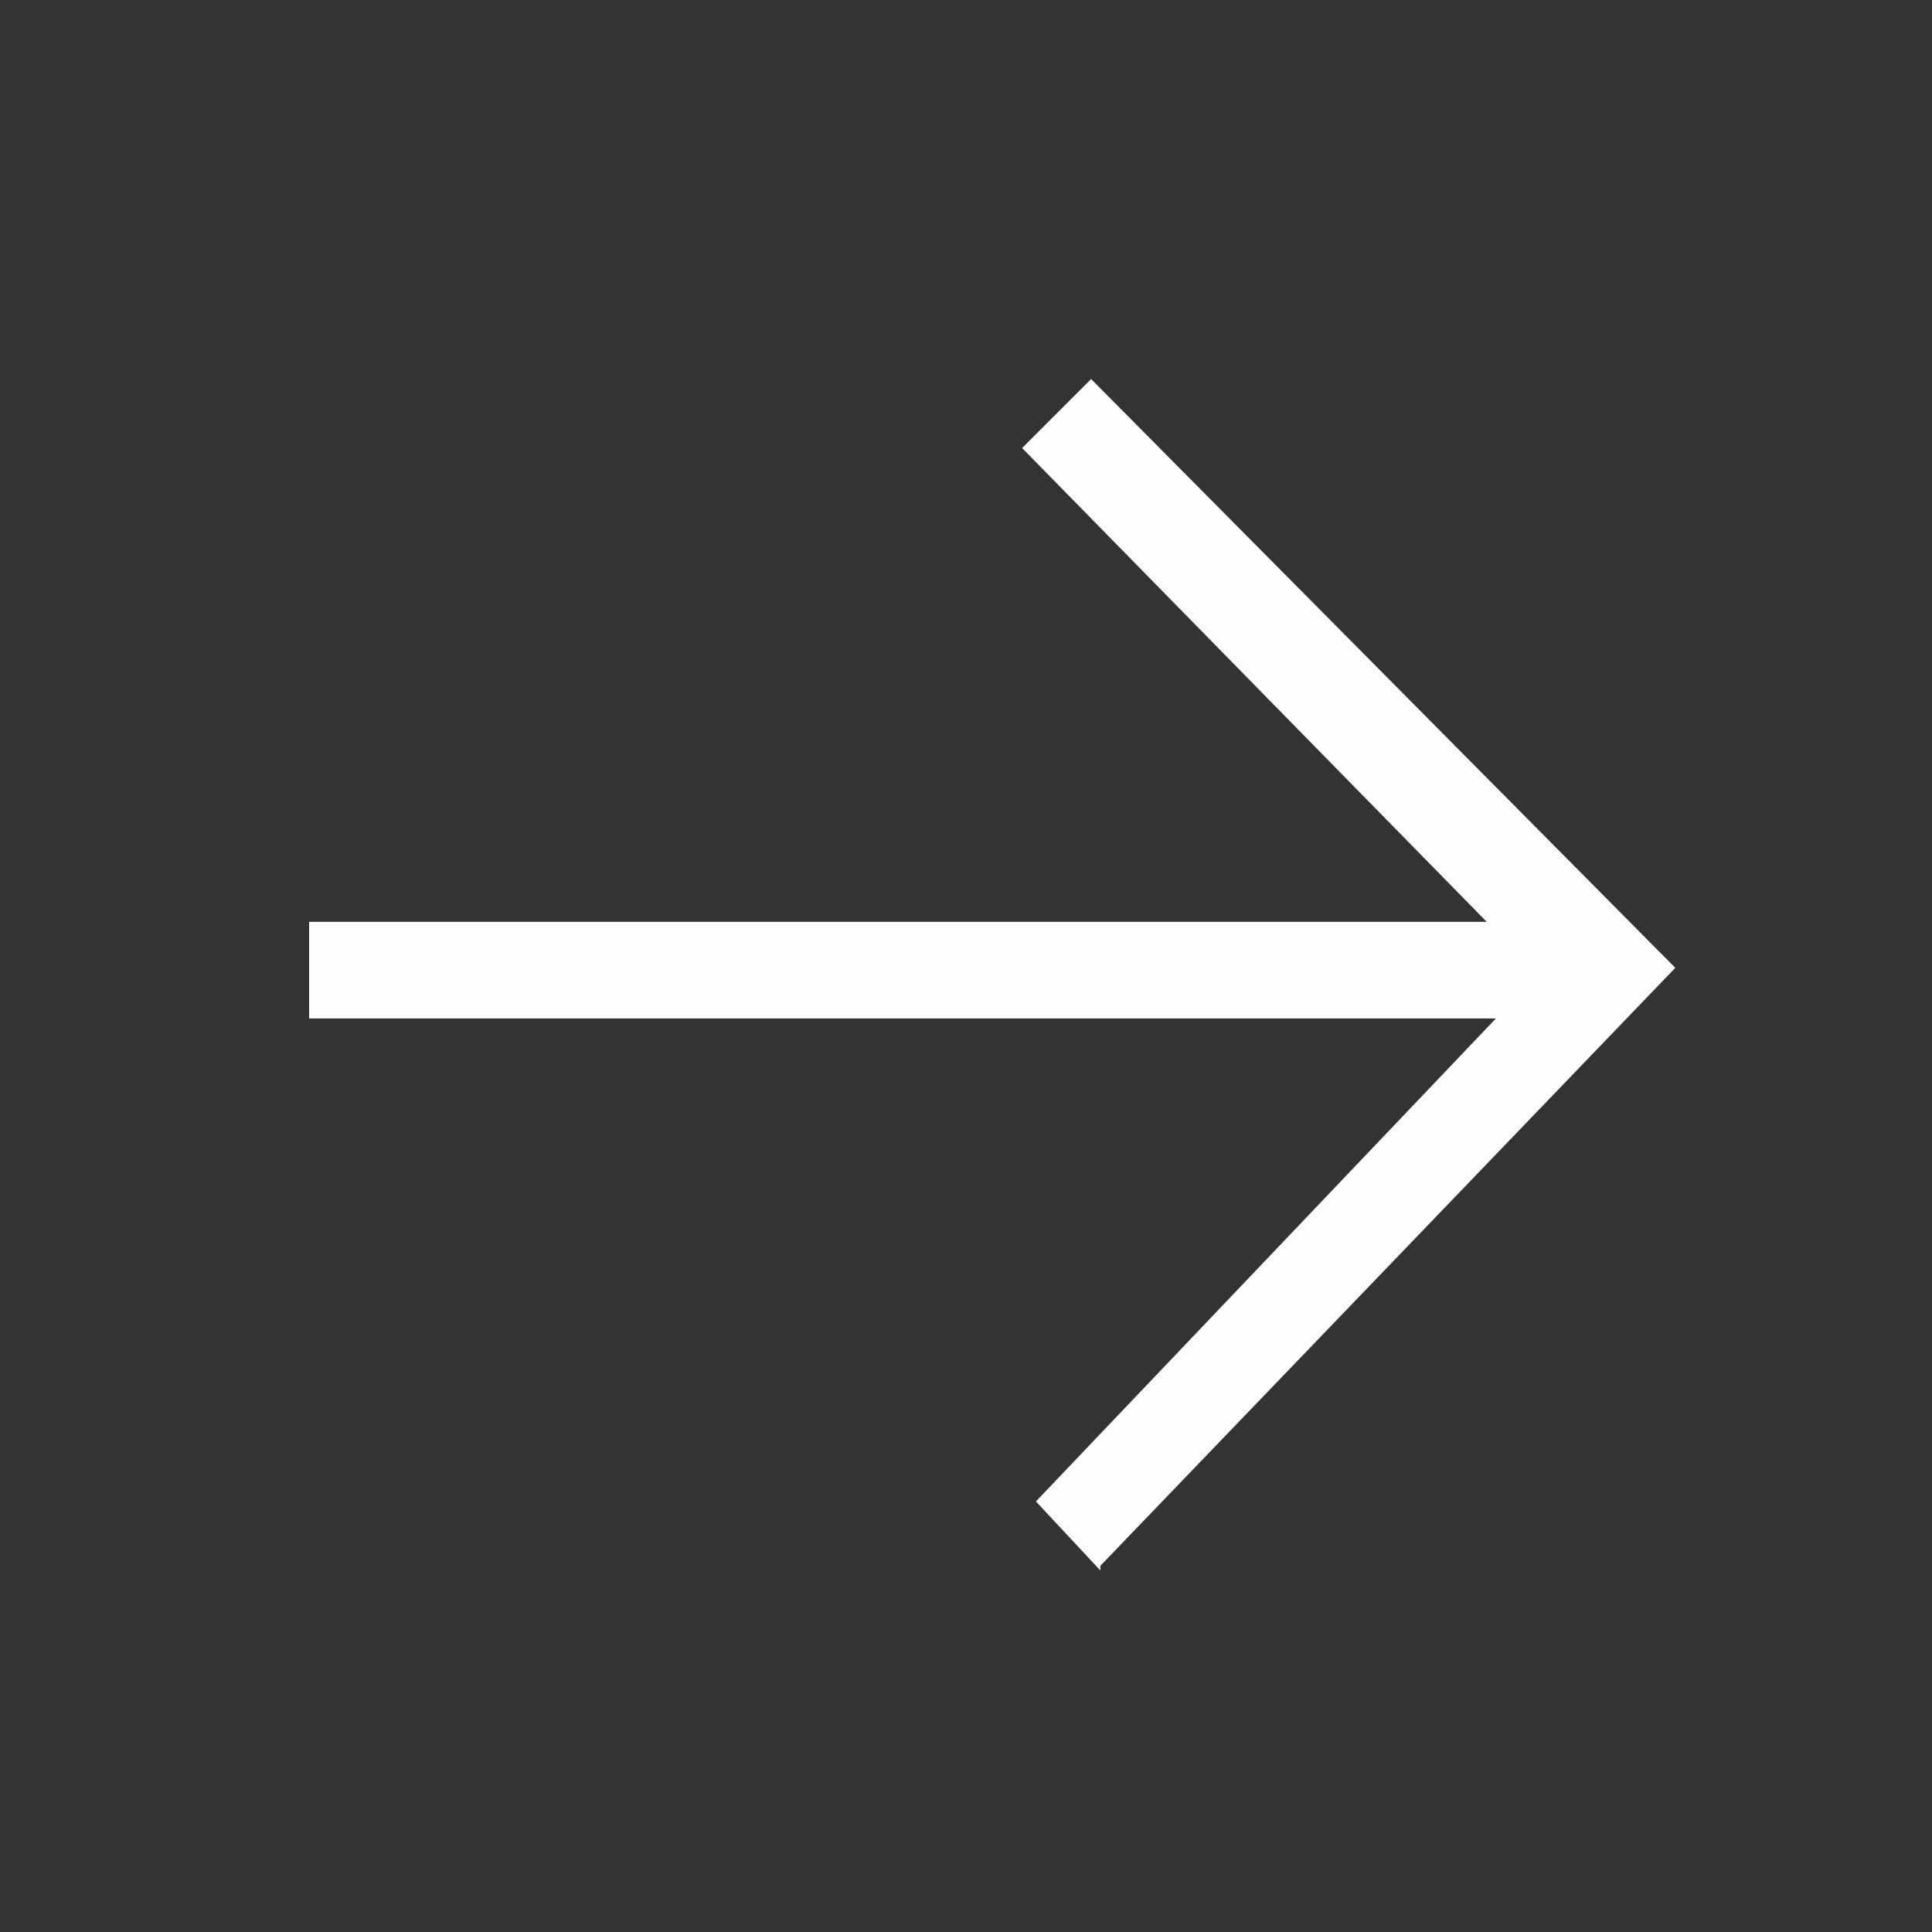 <svg width="21" height="21" viewBox="0 0 21 21" fill="none" xmlns="http://www.w3.org/2000/svg">
<rect x="0" y="0" width="21" height="21" fill="#333333" stroke="none"/>
<g clip-path="url(#clip0_97_482)">
<path d="M11.96 17.07L11.26 16.32L16.26 11.07H3.36V10.02H16.16L11.11 4.87L11.86 4.12L18.21 10.52L11.96 17.02V17.07Z" fill="#FEFEFE"/>
</g>
<defs>
<clipPath id="clip0_97_482">
<rect width="20" height="20" fill="white" transform="translate(0.76 0.92)"/>
</clipPath>
</defs>
</svg>
